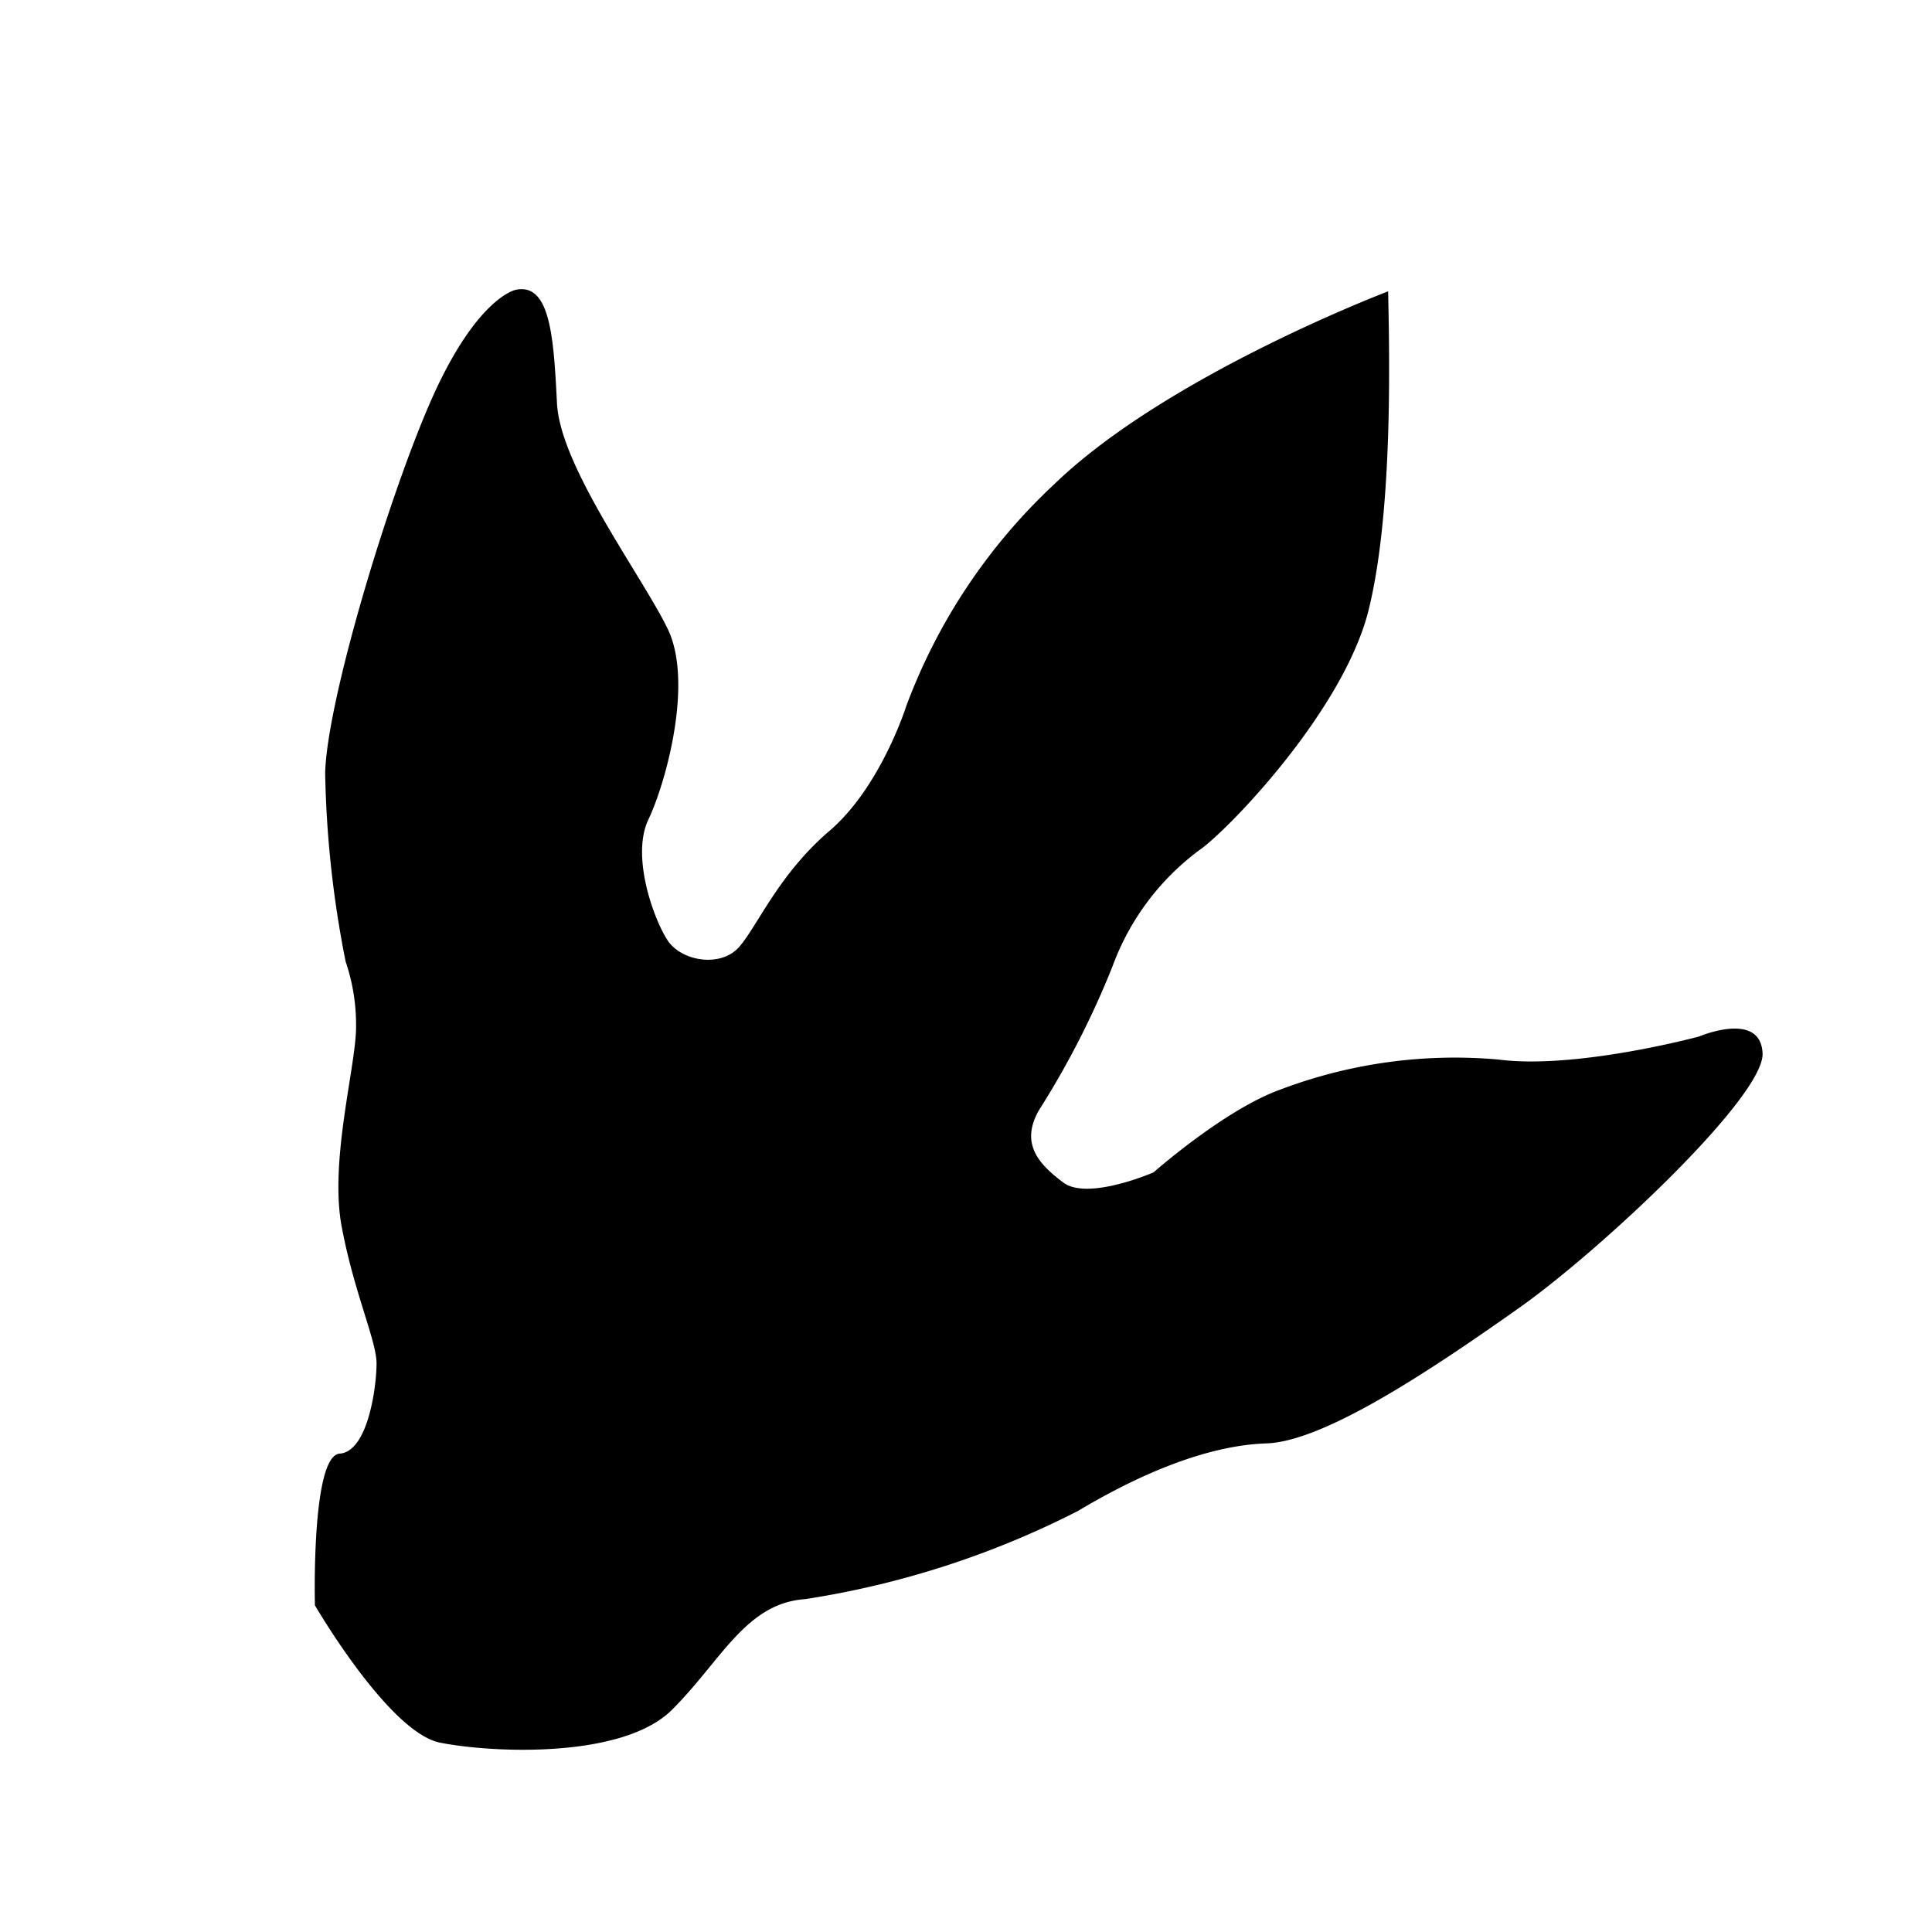 <svg id="Layer_1" data-name="Layer 1" xmlns="http://www.w3.org/2000/svg" viewBox="0 0 100 100"><title>icon_cardset_ungoro</title><path d="M26.7,15s-1.8.32-4,4.88S16.94,36,16.83,40a54.65,54.65,0,0,0,1.06,9.77,10.17,10.17,0,0,1,.54,3.39c0,2-1.38,6.9-.75,10.3s1.81,5.94,1.81,7.11-.43,4.56-1.91,4.67-1.28,7.85-1.28,7.85,3.82,6.58,6.48,7.11,9.44.85,12-1.7,3.82-5.52,6.9-5.73a46.53,46.53,0,0,0,14.11-4.56c3.19-1.91,6.69-3.4,9.76-3.5s8.81-4,13.06-7S91.33,56.75,91.23,54.52s-3.29-.87-3.29-.87-6.37,1.72-10.4,1.19a25.49,25.49,0,0,0-11.36,1.59c-2.86,1.06-6.47,4.25-6.47,4.25s-3.4,1.48-4.67.53-2.24-2-1.28-3.72A44.87,44.87,0,0,0,57.59,50a13.09,13.09,0,0,1,4.56-6.05c1.48-1.06,7.43-7.22,8.7-12.42s1.06-13.37,1-16.45c0,0-11.47,4.35-17.3,10a30,30,0,0,0-7.64,11.46S45.59,40.73,42.94,43s-3.71,4.89-4.67,6-3,.75-3.71-.32-1.91-4.35-1-6.26,2.34-7.11,1-9.87S29,24.17,28.83,20.88,28.51,14.62,26.7,15Z"></path></svg>
